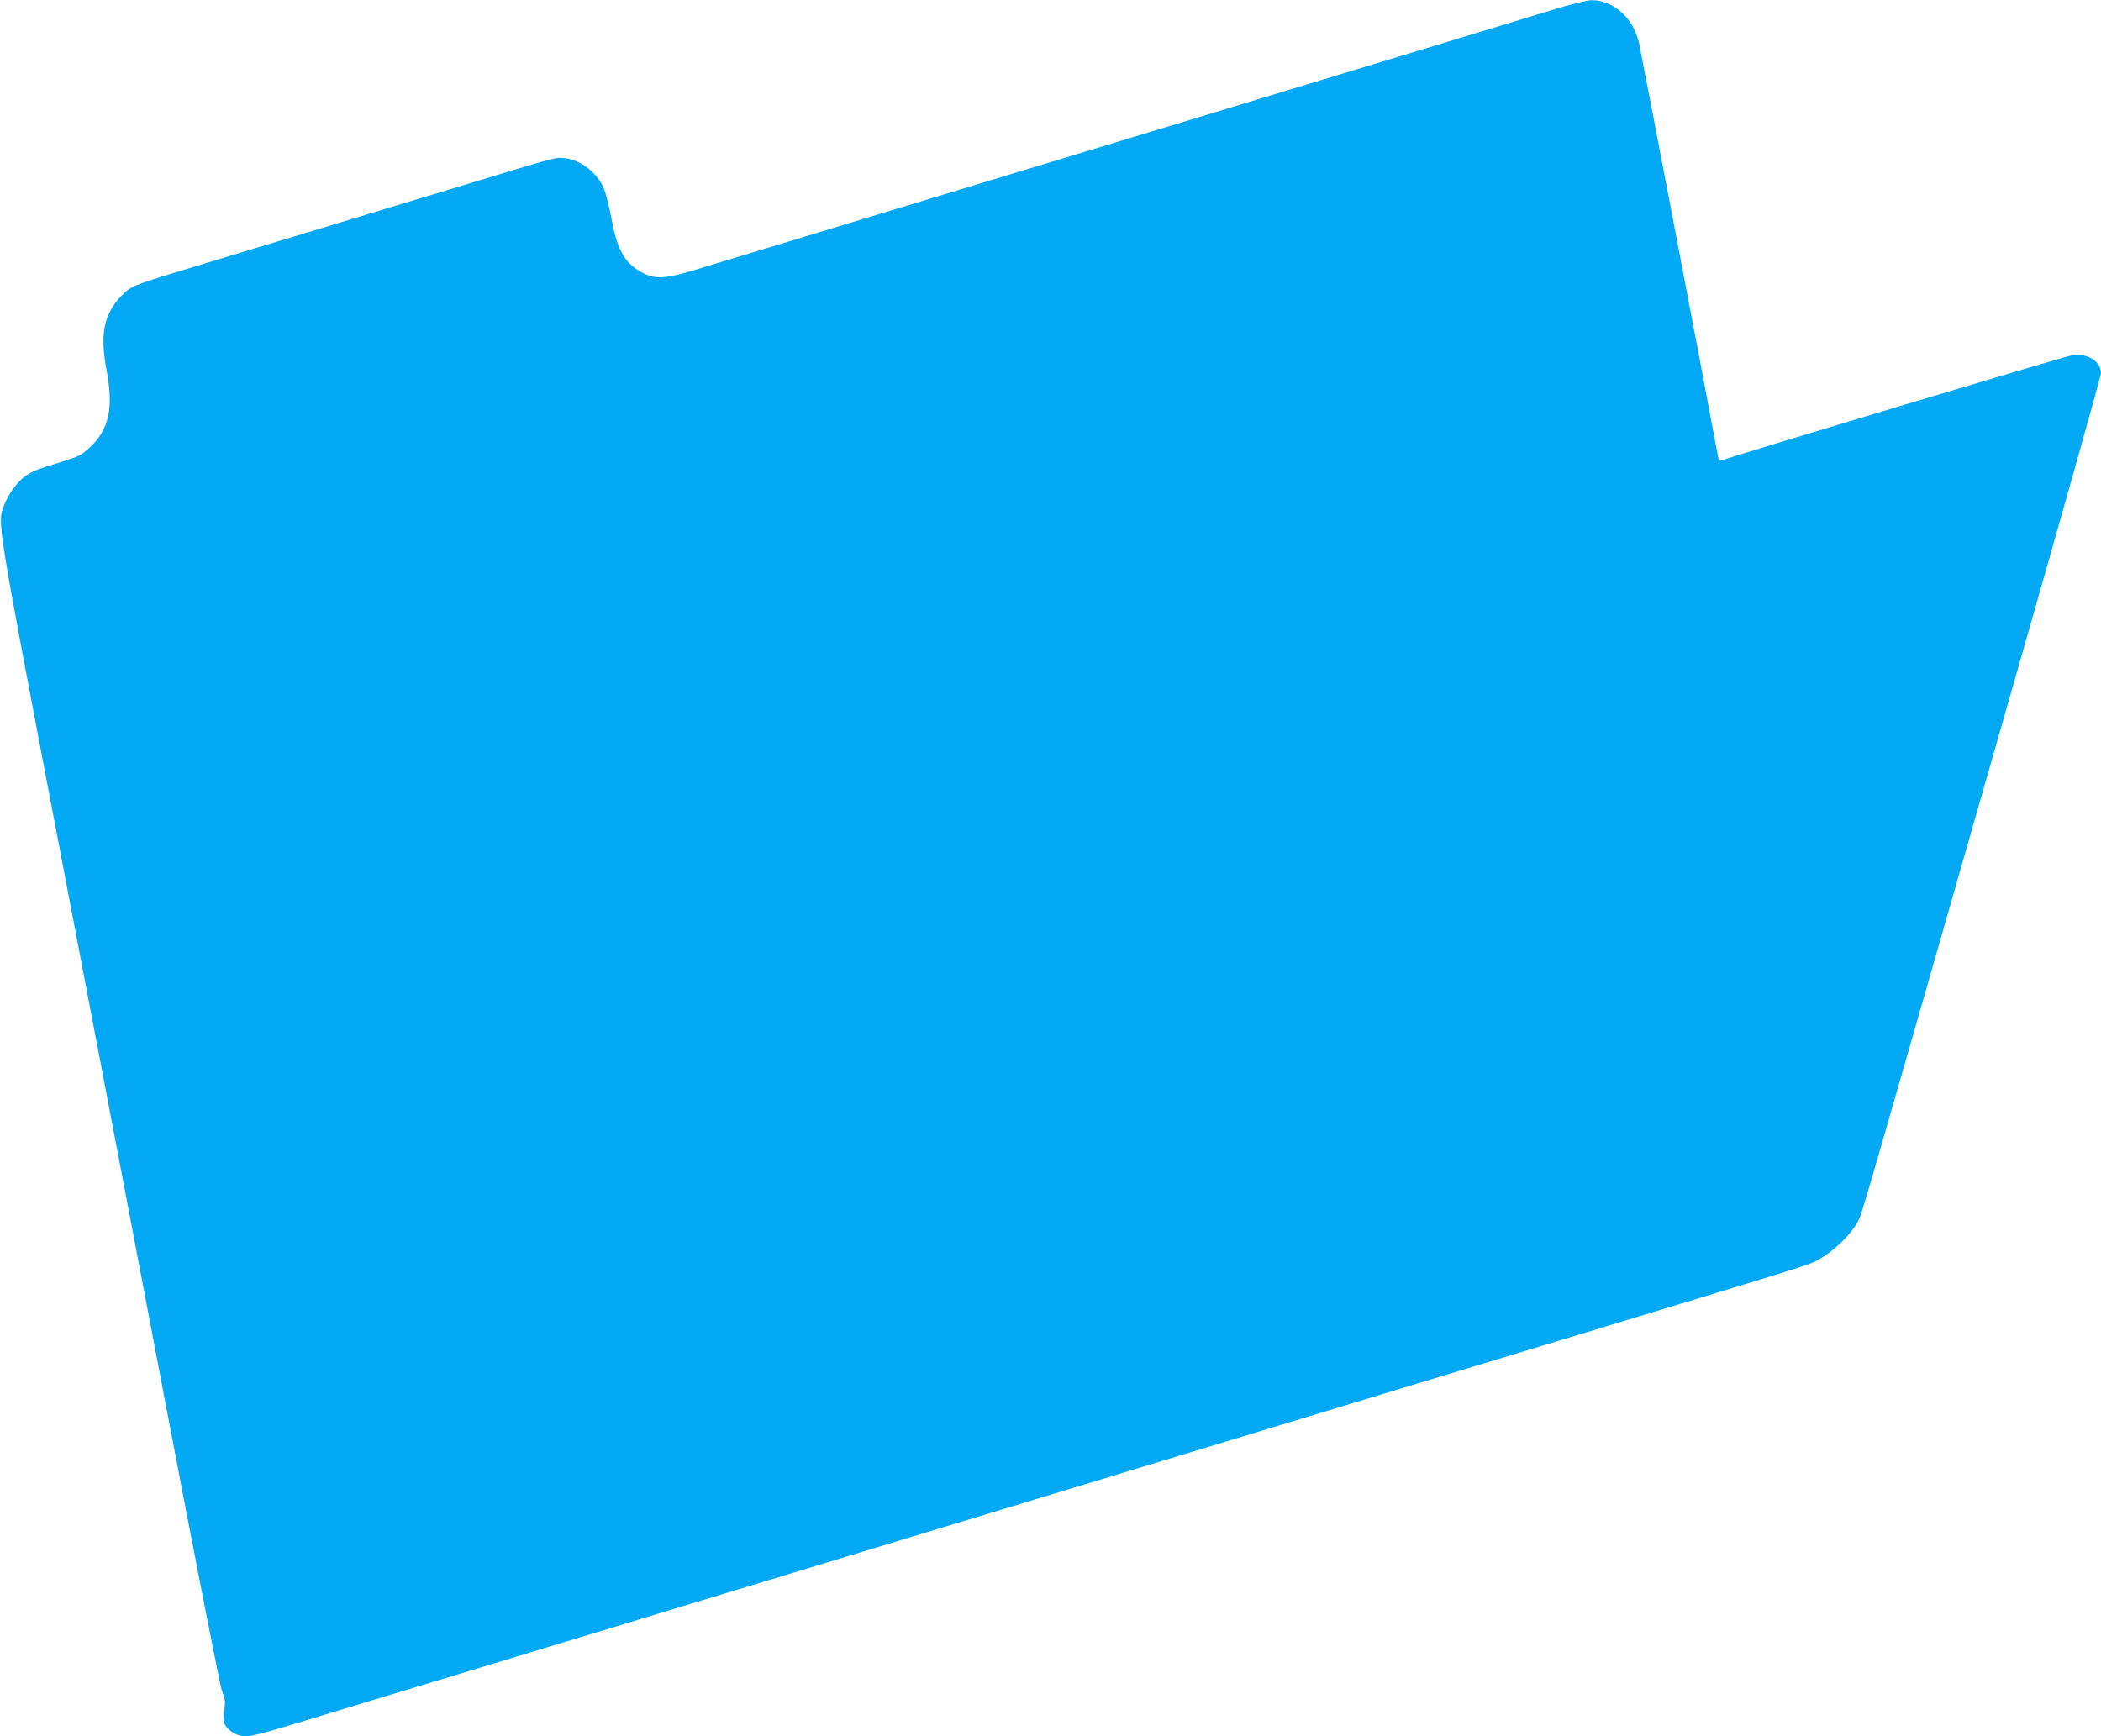 <?xml version="1.0" standalone="no"?>
<!DOCTYPE svg PUBLIC "-//W3C//DTD SVG 20010904//EN"
 "http://www.w3.org/TR/2001/REC-SVG-20010904/DTD/svg10.dtd">
<svg version="1.0" xmlns="http://www.w3.org/2000/svg"
 width="1280pt" height="1058pt" viewBox="0 0 1280 1058"
 preserveAspectRatio="xMidYMid meet">
<g transform="translate(0,1058) scale(0.1,-0.1)"
fill="#03a9f4" stroke="none">
<path d="M9495 10531 c-88 -27 -257 -78 -375 -114 -118 -36 -269 -82 -335
-102 -66 -20 -860 -261 -1765 -535 -905 -274 -1699 -515 -1765 -535 -66 -20
-192 -58 -280 -85 -467 -142 -613 -186 -746 -226 -175 -53 -235 -56 -309 -19
-108 55 -156 132 -190 310 -24 122 -42 192 -61 227 -45 88 -141 156 -232 165
-54 5 -47 7 -654 -178 -90 -27 -236 -71 -325 -98 -90 -27 -239 -73 -333 -101
-93 -28 -242 -73 -330 -100 -88 -27 -234 -71 -325 -98 -91 -28 -264 -80 -385
-117 -267 -81 -291 -91 -344 -146 -109 -113 -134 -236 -91 -459 43 -227 14
-360 -106 -469 -49 -45 -67 -54 -172 -86 -153 -47 -169 -54 -218 -86 -46 -31
-105 -112 -130 -179 -41 -107 -44 -83 324 -2010 188 -982 485 -2541 661 -3465
176 -924 330 -1707 341 -1740 24 -70 24 -63 15 -140 -6 -53 -5 -63 16 -89 12
-16 37 -35 55 -42 64 -27 75 -25 519 111 209 63 338 102 713 216 89 27 235 71
325 98 330 101 501 152 660 200 89 27 216 66 282 86 66 20 860 261 1765 535
905 274 1699 515 1765 535 66 20 192 58 280 85 164 50 377 114 663 201 89 27
237 72 330 100 92 28 239 72 327 99 204 62 444 134 660 200 94 28 243 74 333
101 888 269 954 290 1001 313 106 54 216 159 263 249 23 46 35 87 847 2926
347 1212 631 2219 631 2237 0 70 -79 122 -170 111 -36 -4 -2065 -613 -2141
-642 -13 -5 -18 2 -24 32 -67 366 -469 2466 -480 2513 -21 82 -53 137 -110
188 -52 46 -119 72 -179 71 -23 0 -113 -22 -201 -48z"/>
</g>
</svg>
